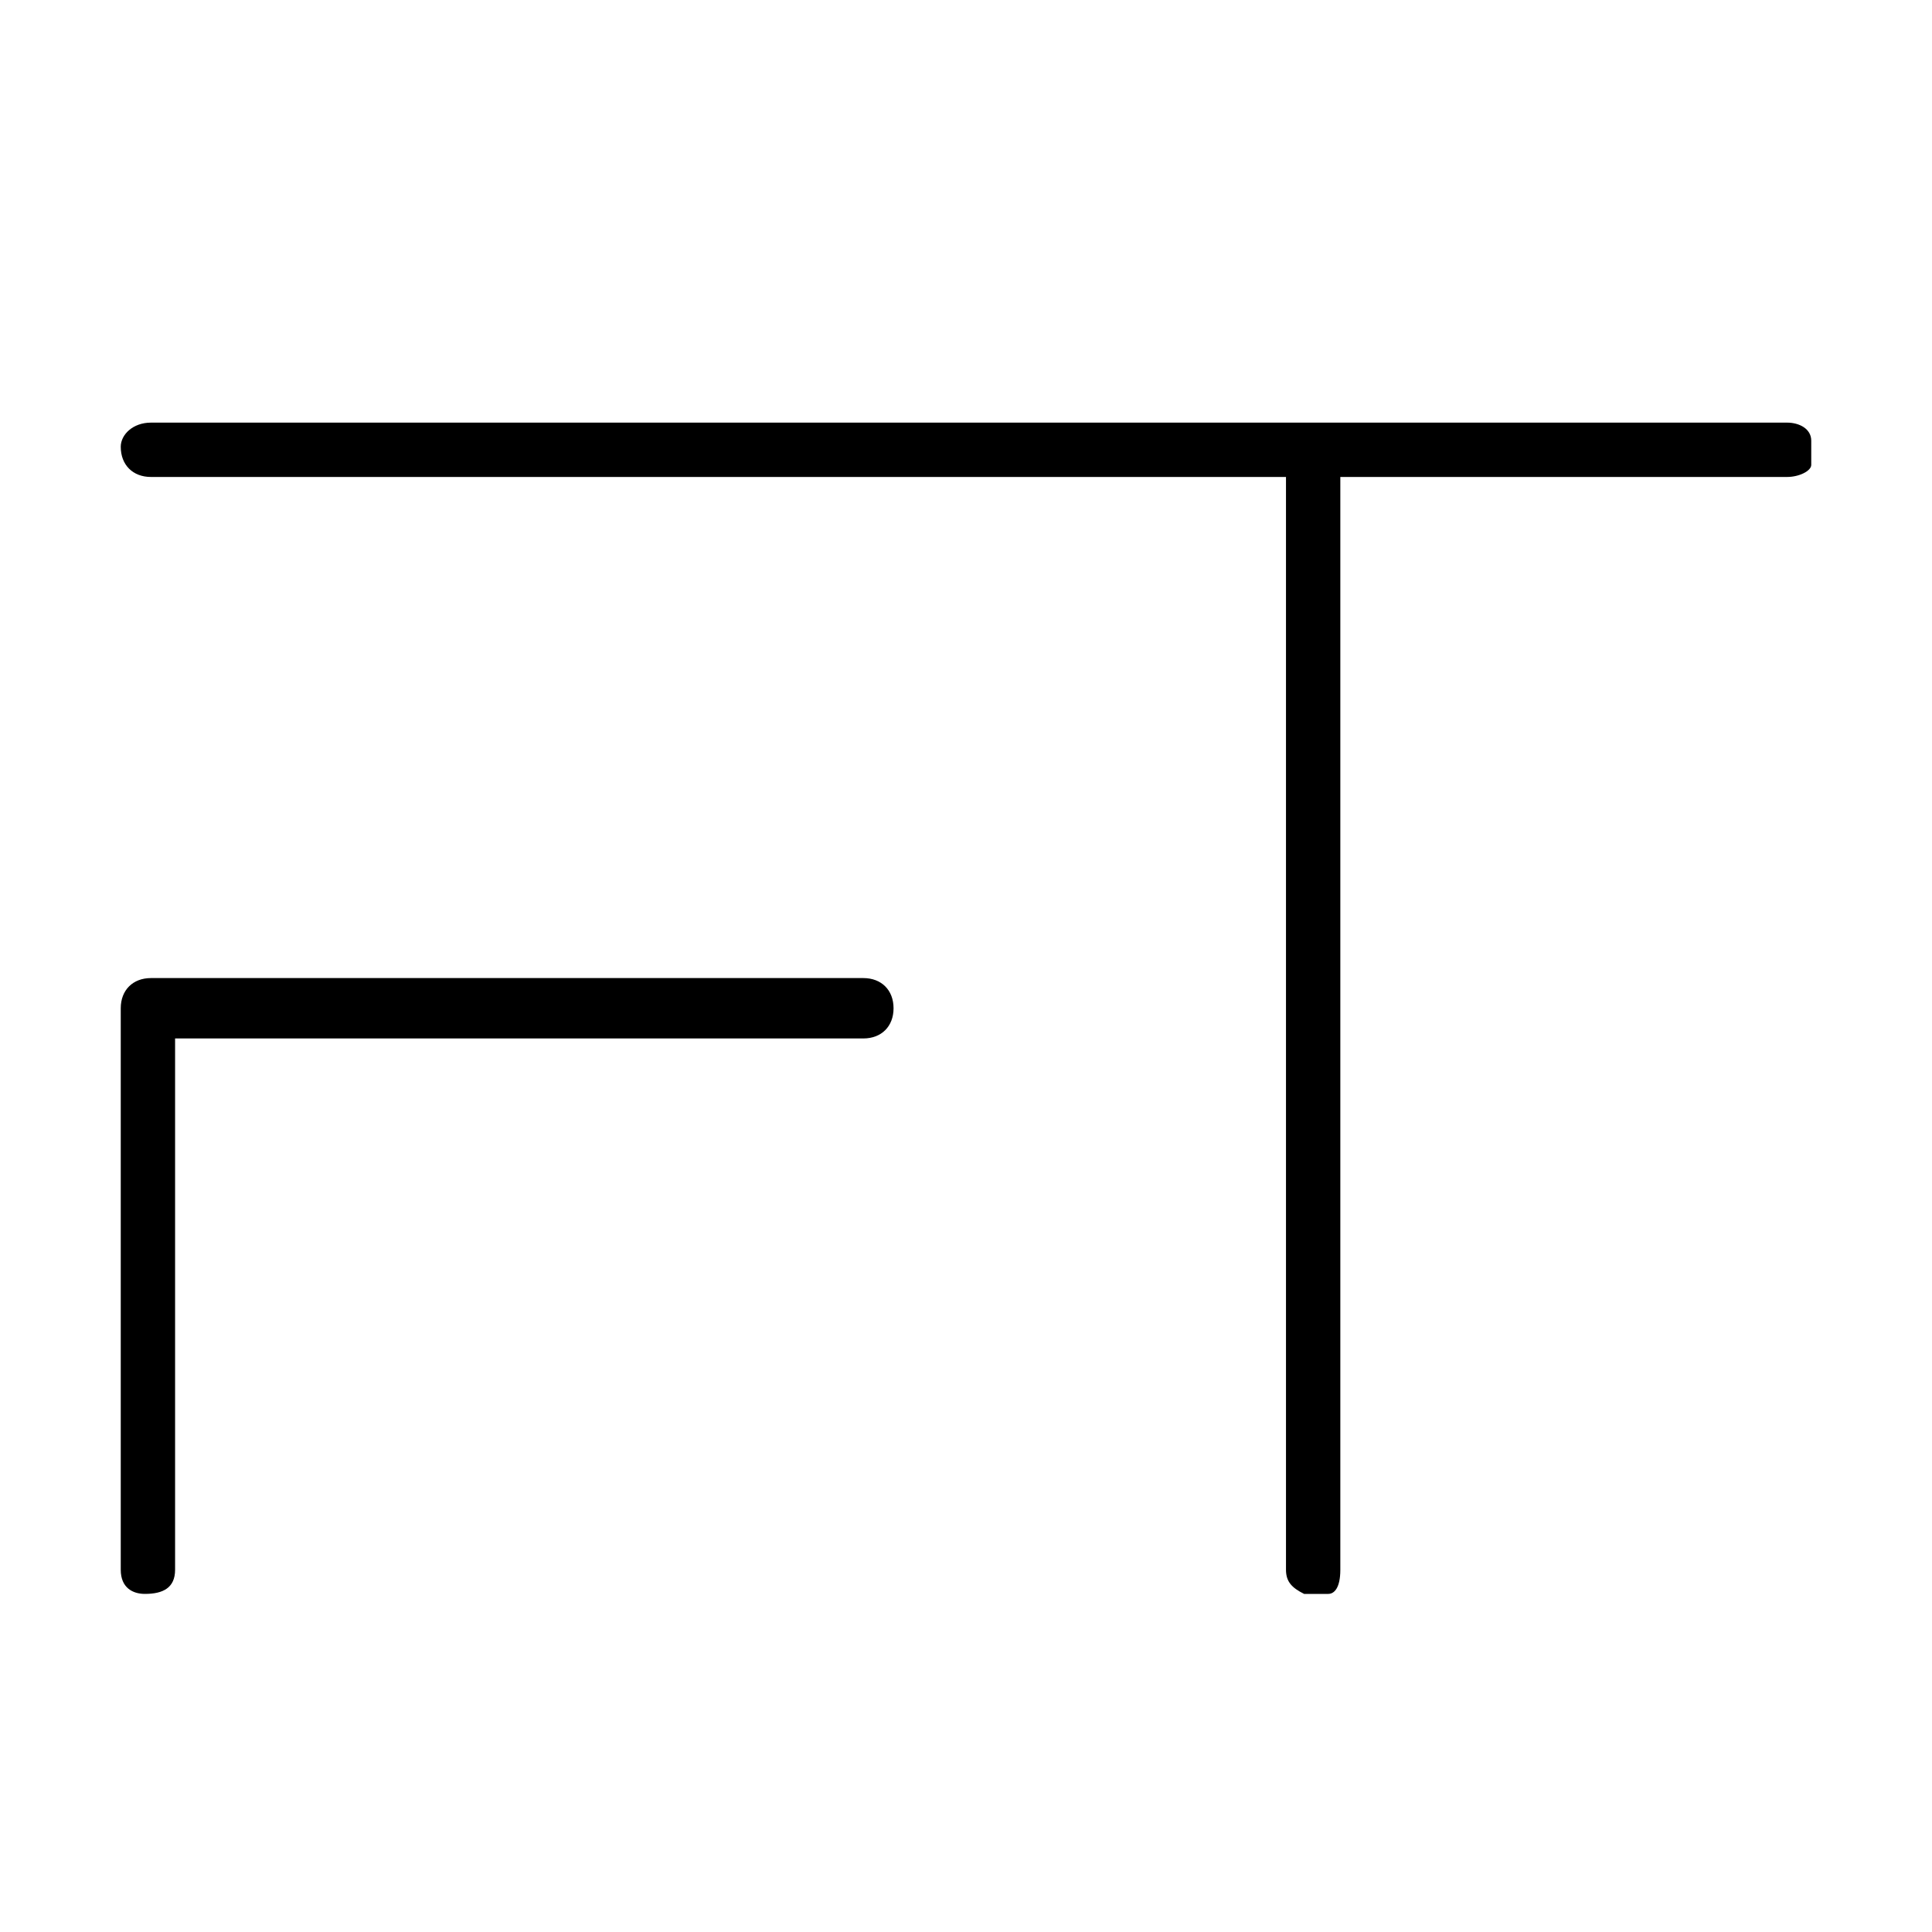 <?xml version="1.0" encoding="utf-8"?>
<!-- Generator: $$$/GeneralStr/196=Adobe Illustrator 27.6.0, SVG Export Plug-In . SVG Version: 6.00 Build 0)  -->
<svg version="1.1" id="Ebene_1" xmlns="http://www.w3.org/2000/svg" xmlns:xlink="http://www.w3.org/1999/xlink" x="0px" y="0px"
	 viewBox="0 0 32 32" style="enable-background:new 0 0 32 32;" xml:space="preserve">
<style type="text/css">
	.st0{clip-path:url(#SVGID_00000096774765771783282870000003338508674539516313_);}
</style>
<g>
	<g>
		<defs>
			<rect id="SVGID_1_" x="2" y="7" width="28" height="19.4"/>
		</defs>
		<clipPath id="SVGID_00000111897428521964389450000012758725404949618870_">
			<use xlink:href="#SVGID_1_"  style="overflow:visible;"/>
		</clipPath>
		<path style="clip-path:url(#SVGID_00000111897428521964389450000012758725404949618870_);" d="M2.4,26.4C2.2,26.4,2,26.3,2,26
			v-9.3c0-0.3,0.2-0.5,0.5-0.5h11.8c0.3,0,0.5,0.2,0.5,0.5c0,0.3-0.2,0.5-0.5,0.5H2.9V26C2.9,26.3,2.7,26.4,2.4,26.4L2.4,26.4
			L2.4,26.4z"/>
		<path style="clip-path:url(#SVGID_00000111897428521964389450000012758725404949618870_);" d="M30,7.7c0,0.1-0.2,0.2-0.4,0.2h-7.4
			V26c0,0.3-0.1,0.4-0.2,0.4c-0.1,0-0.1,0-0.2,0c-0.1,0-0.1,0-0.2,0c-0.2-0.1-0.3-0.2-0.3-0.4V7.9h-5.5c0,0-0.1,0-0.1,0H2.5
			C2.2,7.9,2,7.7,2,7.4C2,7.2,2.2,7,2.5,7h11.2c0,0,0.1,0,0.1,0h15.8c0.2,0,0.4,0.1,0.4,0.3C30,7.4,30,7.5,30,7.7L30,7.7z"/>
	</g>
</g>
</svg>
